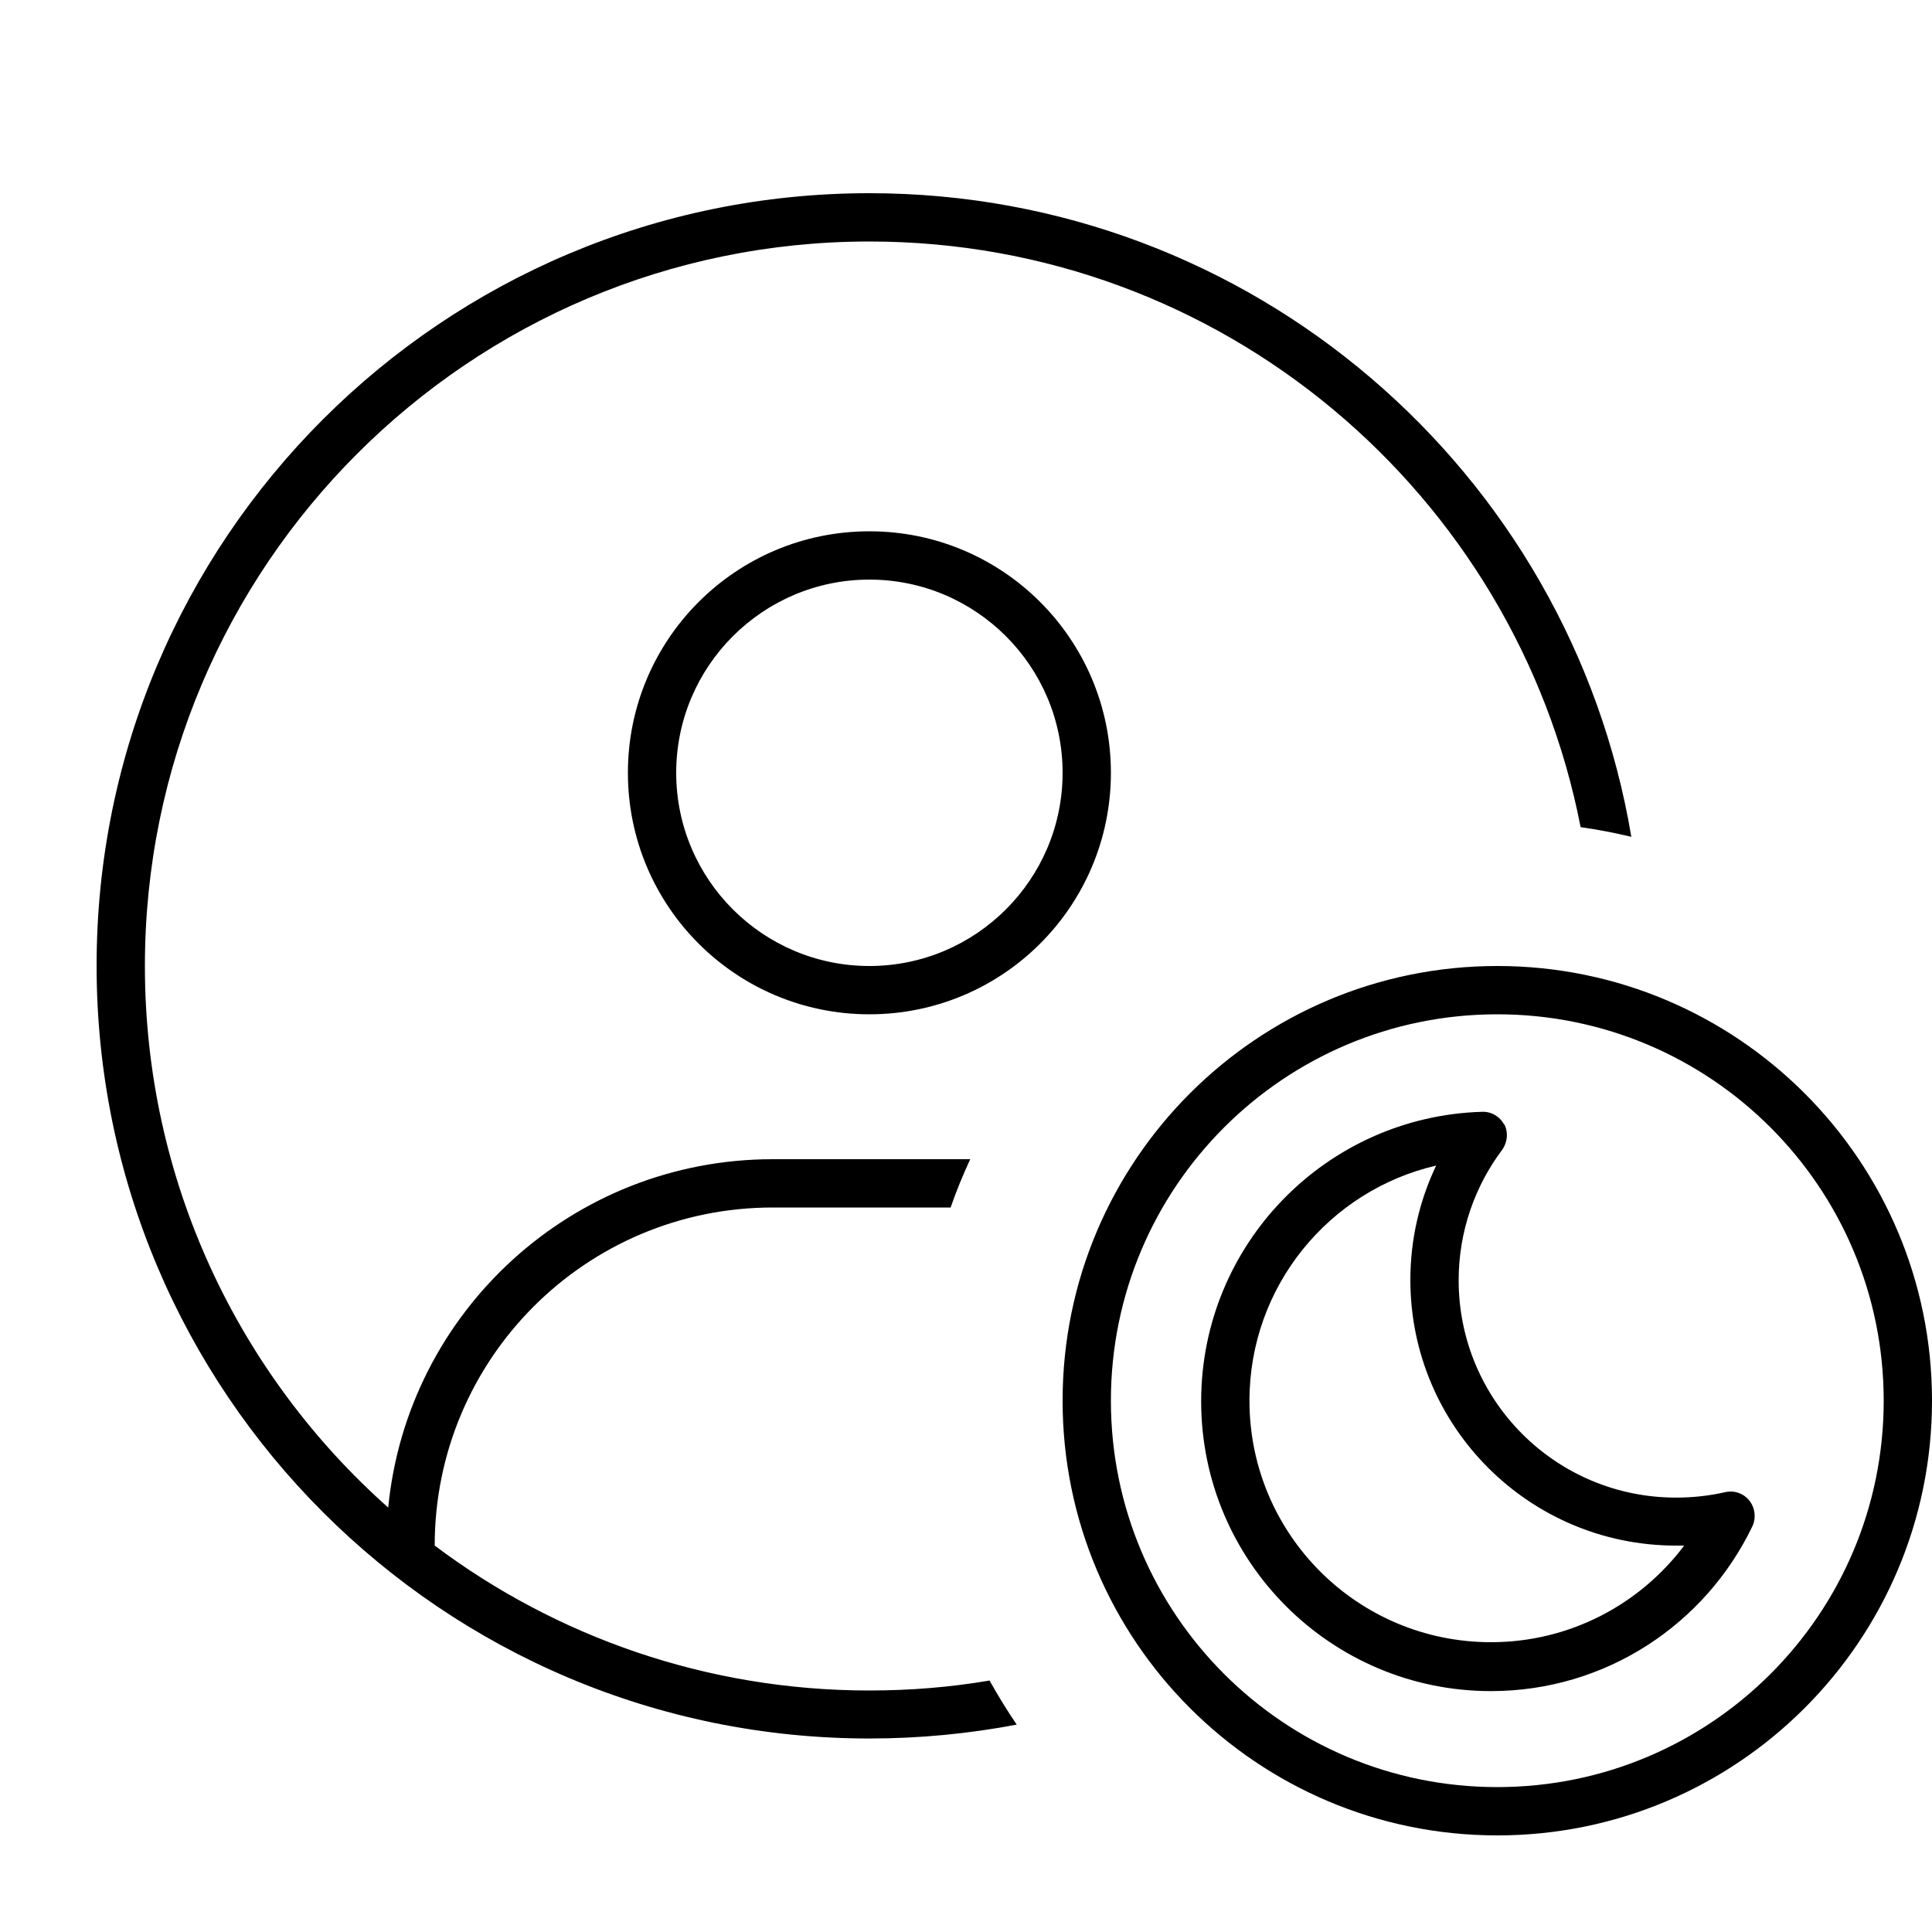 <svg xmlns="http://www.w3.org/2000/svg" viewBox="0 0 640 640"><!--! Font Awesome Pro 7.1.0 by @fontawesome - https://fontawesome.com License - https://fontawesome.com/license (Commercial License) Copyright 2025 Fonticons, Inc. --><path fill="currentColor" d="M320 384L321.4 384C319 389.2 316.8 394.5 314.9 400L256 400C194.1 400 144 450.1 144 512L144 512C184.1 542.1 234 560 288 560C301.6 560 314.9 558.9 327.8 556.7C330.6 561.7 333.6 566.6 336.8 571.3C321 574.3 304.7 575.9 288 575.9C146.6 575.9 32 461.3 32 319.9C32 178.5 146.6 64 288 64C414.8 64 520.1 156.2 540.4 277.2C534.9 275.9 529.3 274.8 523.6 274C502.1 163.5 404.8 80 288 80C155.5 80 48 187.5 48 320C48 391.4 79.2 455.5 128.6 499.4C134.9 434.6 189.5 384 256 384L320 384zM208 256C208 211.8 243.8 176 288 176C332.2 176 368 211.8 368 256C368 300.2 332.2 336 288 336C243.8 336 208 300.2 208 256zM288 320C323.3 320 352 291.3 352 256C352 220.7 323.3 192 288 192C252.7 192 224 220.7 224 256C224 291.3 252.7 320 288 320zM496 592C566.7 592 624 534.7 624 464C624 393.3 566.7 336 496 336C425.3 336 368 393.3 368 464C368 534.7 425.3 592 496 592zM496 320C575.5 320 640 384.5 640 464C640 543.5 575.5 608 496 608C416.5 608 352 543.5 352 464C352 384.5 416.5 320 496 320zM498.3 372.4C499.7 375.1 499.4 378.4 497.6 380.9C488.6 392.9 483.2 407.9 483.2 424.1C483.2 463.9 515.4 496.1 555.2 496.1C560.8 496.1 566.2 495.5 571.5 494.3C574.5 493.6 577.6 494.7 579.5 497.1C581.4 499.5 581.8 502.8 580.5 505.6C565 537.9 532.1 560.2 493.9 560.2C440.9 560.2 397.9 517.2 397.9 464.2C397.9 412.2 439.3 369.8 491 368.3C494.1 368.2 496.9 369.9 498.3 372.6zM475.8 386.1C440.3 394.3 413.9 426.1 413.9 464C413.9 508.2 449.7 544 493.9 544C520.1 544 543.3 531.4 557.9 512C557 512 556.1 512 555.2 512C506.6 512 467.2 472.6 467.2 424C467.2 410.4 470.3 397.5 475.8 386z"/></svg>